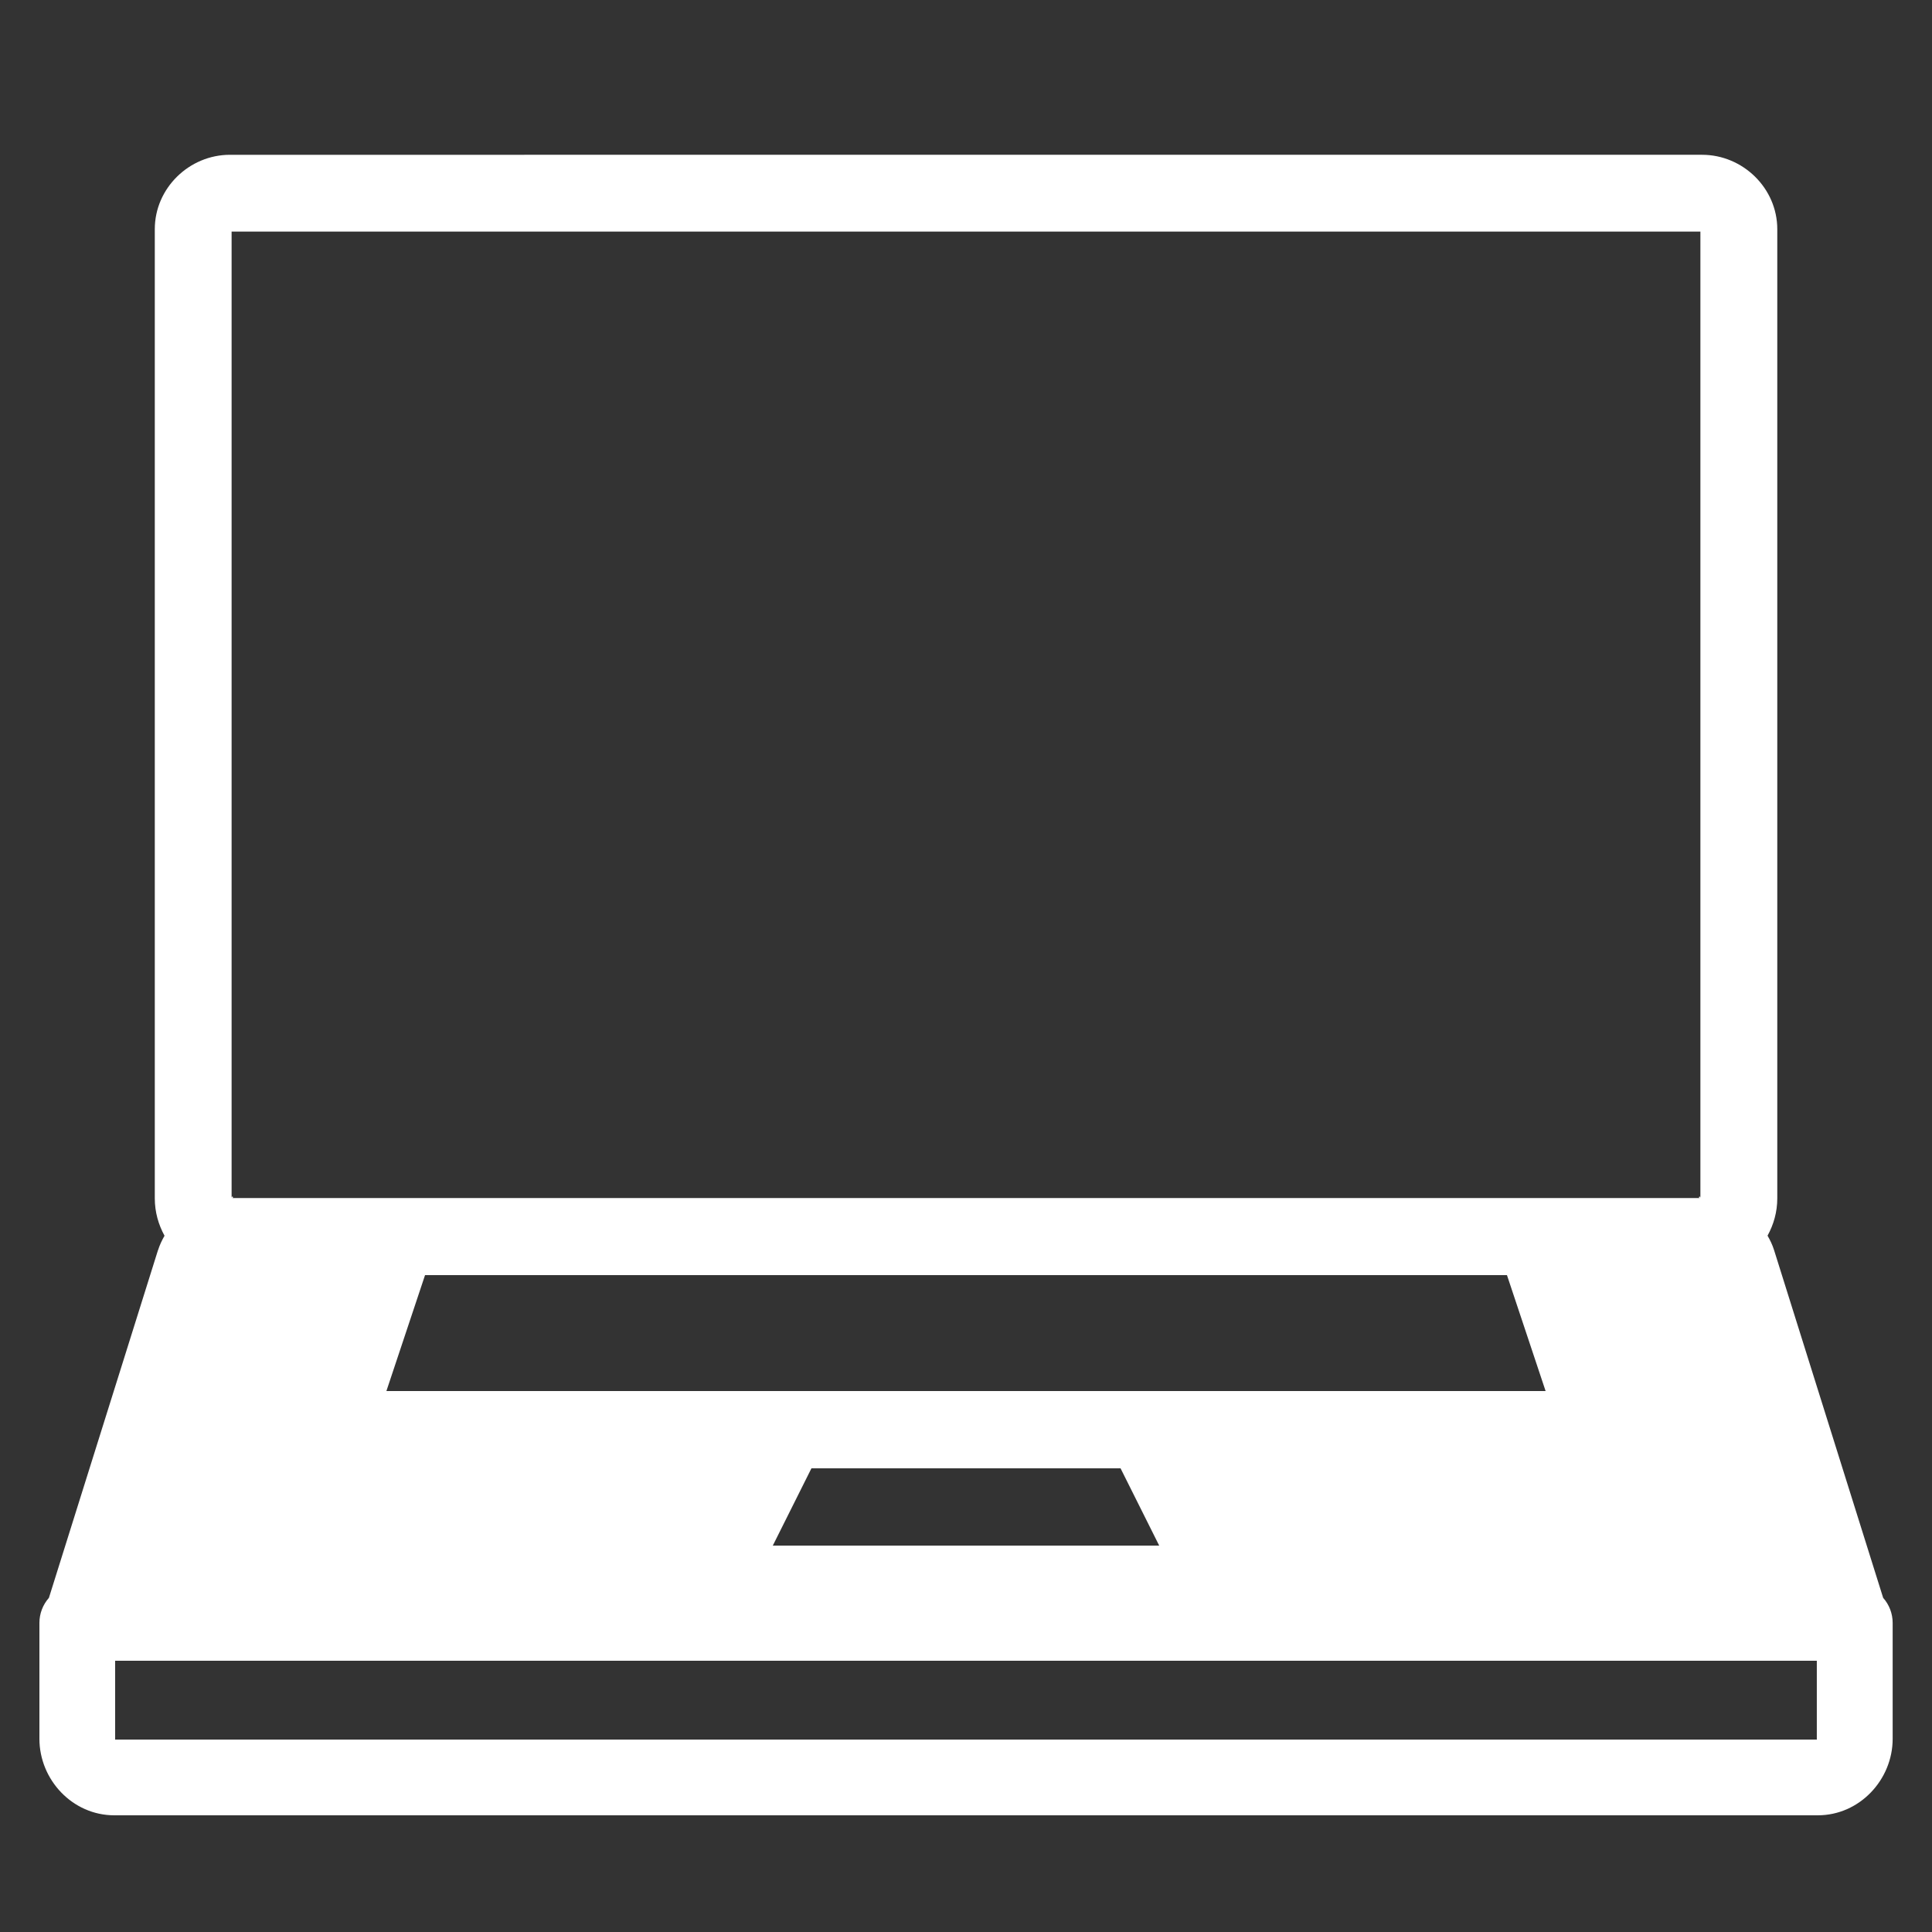 <svg xmlns="http://www.w3.org/2000/svg" xmlns:xlink="http://www.w3.org/1999/xlink" viewBox="0,0,256,256" width="50px" height="50px" fill-rule="nonzero"><rect x="0" y="0" width="256" height="256" fill="#333333" stroke="none"/><g fill="#ffffff" fill-rule="nonzero" stroke="none" stroke-width="1" stroke-linecap="butt" stroke-linejoin="miter" stroke-miterlimit="10" stroke-dasharray="" stroke-dashoffset="0" font-family="none" font-weight="none" font-size="none" text-anchor="none" style="mix-blend-mode: normal"><g transform="scale(5.12,5.12)"><path d="M5.951,4.006c-1.052,0 -1.945,0.861 -1.945,1.926v25.08c0,0.358 0.096,0.684 0.252,0.969c-0.065,0.113 -0.124,0.235 -0.168,0.373c-0.001,0.001 -0.001,0.001 -0.002,0.002l-2.822,8.996c-0.158,0.179 -0.246,0.41 -0.246,0.648v3c0,1.059 0.855,1.98 1.938,1.98h44.086c1.082,0 1.938,-0.921 1.938,-1.98v-3c-0,-0.239 -0.088,-0.47 -0.246,-0.648l-2.822,-8.996c-0.044,-0.141 -0.104,-0.263 -0.17,-0.377c0.156,-0.284 0.252,-0.609 0.252,-0.967v-25.08c0,-1.065 -0.894,-1.926 -1.945,-1.926zM5.994,5.994h38.012v25.018c0,-0.097 -0.079,-0.006 -0.006,-0.006h-38c0.073,0 -0.006,-0.092 -0.006,0.006zM11,33h28l1,3h-30zM21,38h8l1,2h-10zM2.98,42.98h44.039v2.02c0,0.016 0.001,0.017 0.002,0.02h-44.043c0.001,-0.002 0.002,-0.004 0.002,-0.02z"></path></g></g></svg>